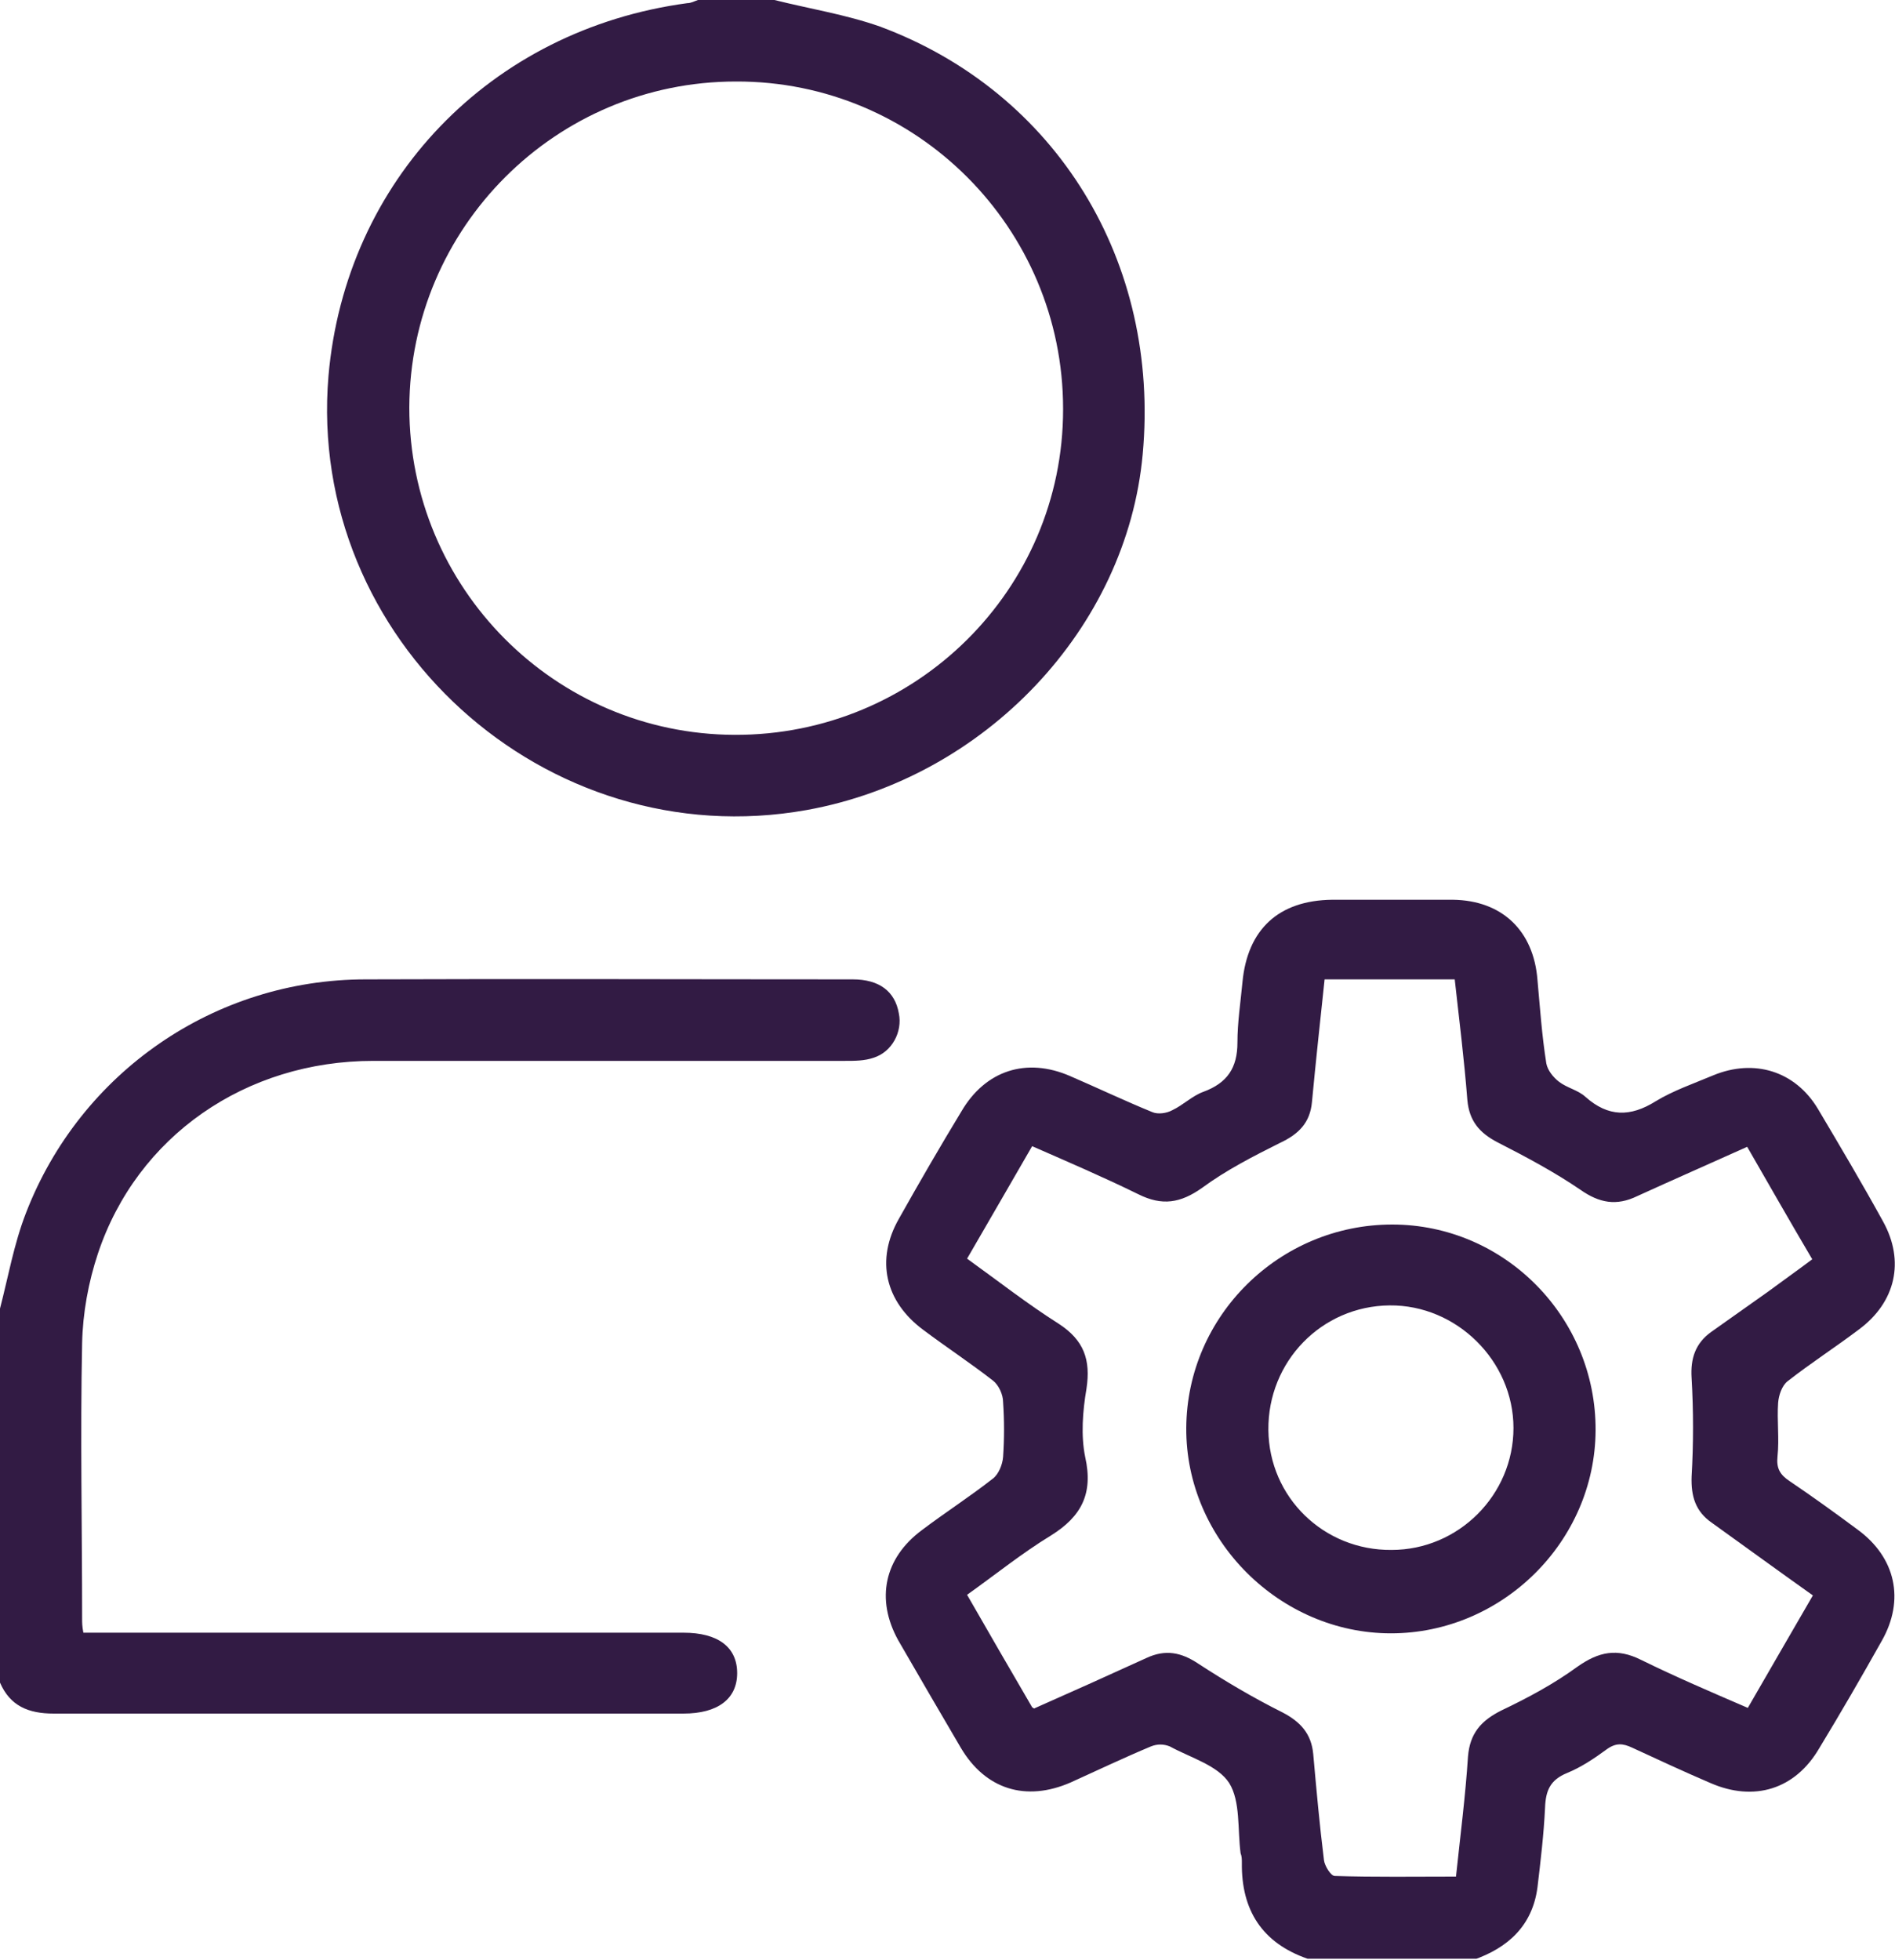 <svg xmlns="http://www.w3.org/2000/svg" xmlns:xlink="http://www.w3.org/1999/xlink" id="Layer_1" data-name="Layer 1" viewBox="0 0 30 31.02"><defs><clipPath id="clippath"><rect width="30" height="31" fill="none"></rect></clipPath></defs><g clip-path="url(#clippath)"><g><path d="M20.7,31c-.72-.25-1.05-.77-1.04-1.52,0-.05,0-.1-.02-.15-.05-.38,0-.82-.18-1.11-.18-.28-.61-.4-.94-.58-.1-.04-.2-.04-.3,0-.43.18-.85.38-1.27.57-.71.31-1.35.11-1.74-.55-.33-.56-.66-1.13-.99-1.7-.36-.65-.22-1.3.37-1.74.37-.28.76-.53,1.13-.82.09-.07.15-.22.16-.34.02-.29.02-.58,0-.87,0-.12-.07-.27-.16-.34-.36-.28-.74-.53-1.1-.8-.61-.45-.76-1.11-.39-1.76.32-.57.65-1.14.99-1.7.38-.65,1.03-.86,1.72-.56.44.19.86.39,1.3.57.09.04.23.02.32-.03.17-.08.32-.23.49-.29.38-.14.54-.38.54-.78,0-.32.05-.64.08-.96.08-.83.57-1.29,1.42-1.3h1.91c.78.01,1.28.49,1.34,1.27.04.44.07.88.14,1.32.02.11.11.22.2.29.13.1.3.13.42.24.36.32.71.32,1.11.07.28-.17.6-.28.91-.41.65-.27,1.3-.07,1.66.53.35.59.7,1.18,1.03,1.78.35.63.2,1.28-.38,1.71-.37.28-.76.53-1.13.82-.09.07-.14.22-.15.34-.02.28.02.57-.01.85-.02.19.04.29.19.39.37.25.73.51,1.08.77.6.44.75,1.11.38,1.76-.32.57-.65,1.14-.99,1.7-.38.65-1.03.85-1.72.55-.42-.18-.83-.37-1.24-.56-.15-.07-.26-.08-.41.03-.19.14-.4.28-.62.37-.27.11-.34.28-.35.55-.02.42-.07.84-.12,1.26-.08.61-.47.96-1.02,1.15h-2.61v-.02h0ZM16.37,27.04c.61-.27,1.19-.53,1.78-.8.3-.14.55-.09.82.09.43.28.87.54,1.33.77.29.15.46.34.49.66.05.56.1,1.12.17,1.68.01.09.11.25.17.25.63.02,1.27.01,1.92.01.07-.66.15-1.28.19-1.9.03-.37.21-.57.53-.73.42-.2.83-.42,1.2-.69.34-.24.63-.3,1.01-.11.55.27,1.11.51,1.69.76.35-.61.69-1.19,1.03-1.78-.55-.39-1.07-.77-1.6-1.15-.26-.18-.33-.42-.32-.73.03-.52.03-1.04,0-1.56-.02-.31.06-.55.31-.73.3-.21.59-.42.89-.63.23-.17.47-.34.71-.52-.36-.61-.69-1.19-1.03-1.78-.6.27-1.17.52-1.74.78-.33.16-.6.11-.9-.1-.41-.28-.86-.52-1.31-.75-.29-.15-.45-.34-.48-.67-.05-.64-.13-1.28-.2-1.91h-2.06c-.07.66-.14,1.3-.2,1.94-.03.33-.21.51-.51.65-.42.21-.85.43-1.23.71-.34.24-.63.29-1.01.1-.55-.27-1.11-.51-1.68-.76-.35.61-.69,1.19-1.03,1.78.5.36.96.72,1.45,1.03.4.26.51.57.44,1.03-.06.35-.09.74-.02,1.08.13.58-.06.94-.54,1.24-.46.28-.88.62-1.33.94.35.61.68,1.18,1.03,1.78,0,0,.03.02.03.02ZM12.26,0c.56.14,1.13.23,1.67.42,2.8,1.04,4.44,3.73,4.16,6.77-.25,2.75-2.49,5.12-5.32,5.63-4.14.74-7.92-2.7-7.57-6.87C5.47,2.86,7.76.47,10.88.05c.06,0,.11-.03.17-.05h1.21ZM16.83,6.47c0-2.86-2.32-5.19-5.18-5.18-2.85,0-5.16,2.31-5.17,5.16,0,2.85,2.3,5.17,5.15,5.18,2.87.01,5.2-2.3,5.2-5.15h0ZM0,20.71c.13-.5.22-1.02.41-1.51.86-2.23,2.99-3.7,5.38-3.7,2.57-.01,5.14,0,7.71,0,.42,0,.67.19.73.54.06.29-.11.61-.4.7-.14.05-.3.05-.45.05h-7.47c-2.02,0-3.74,1.19-4.36,3.05-.15.45-.24.94-.25,1.42-.03,1.45,0,2.91,0,4.36,0,.06,0,.12.02.22h9.5c.55,0,.85.23.85.64s-.31.64-.85.64H.85c-.4,0-.69-.12-.85-.49v-5.93h0Z" fill="#321b44"></path><path d="M22.04,19.38c1.78,0,3.23,1.47,3.22,3.26-.01,1.76-1.48,3.21-3.24,3.21s-3.25-1.48-3.24-3.25c.01-1.78,1.48-3.22,3.26-3.22ZM22.03,24.53c1.06,0,1.93-.87,1.93-1.93s-.9-1.95-1.96-1.94c-1.08.01-1.93.89-1.92,1.97.01,1.07.88,1.91,1.95,1.9Z" fill="#321b44"></path></g></g></svg>